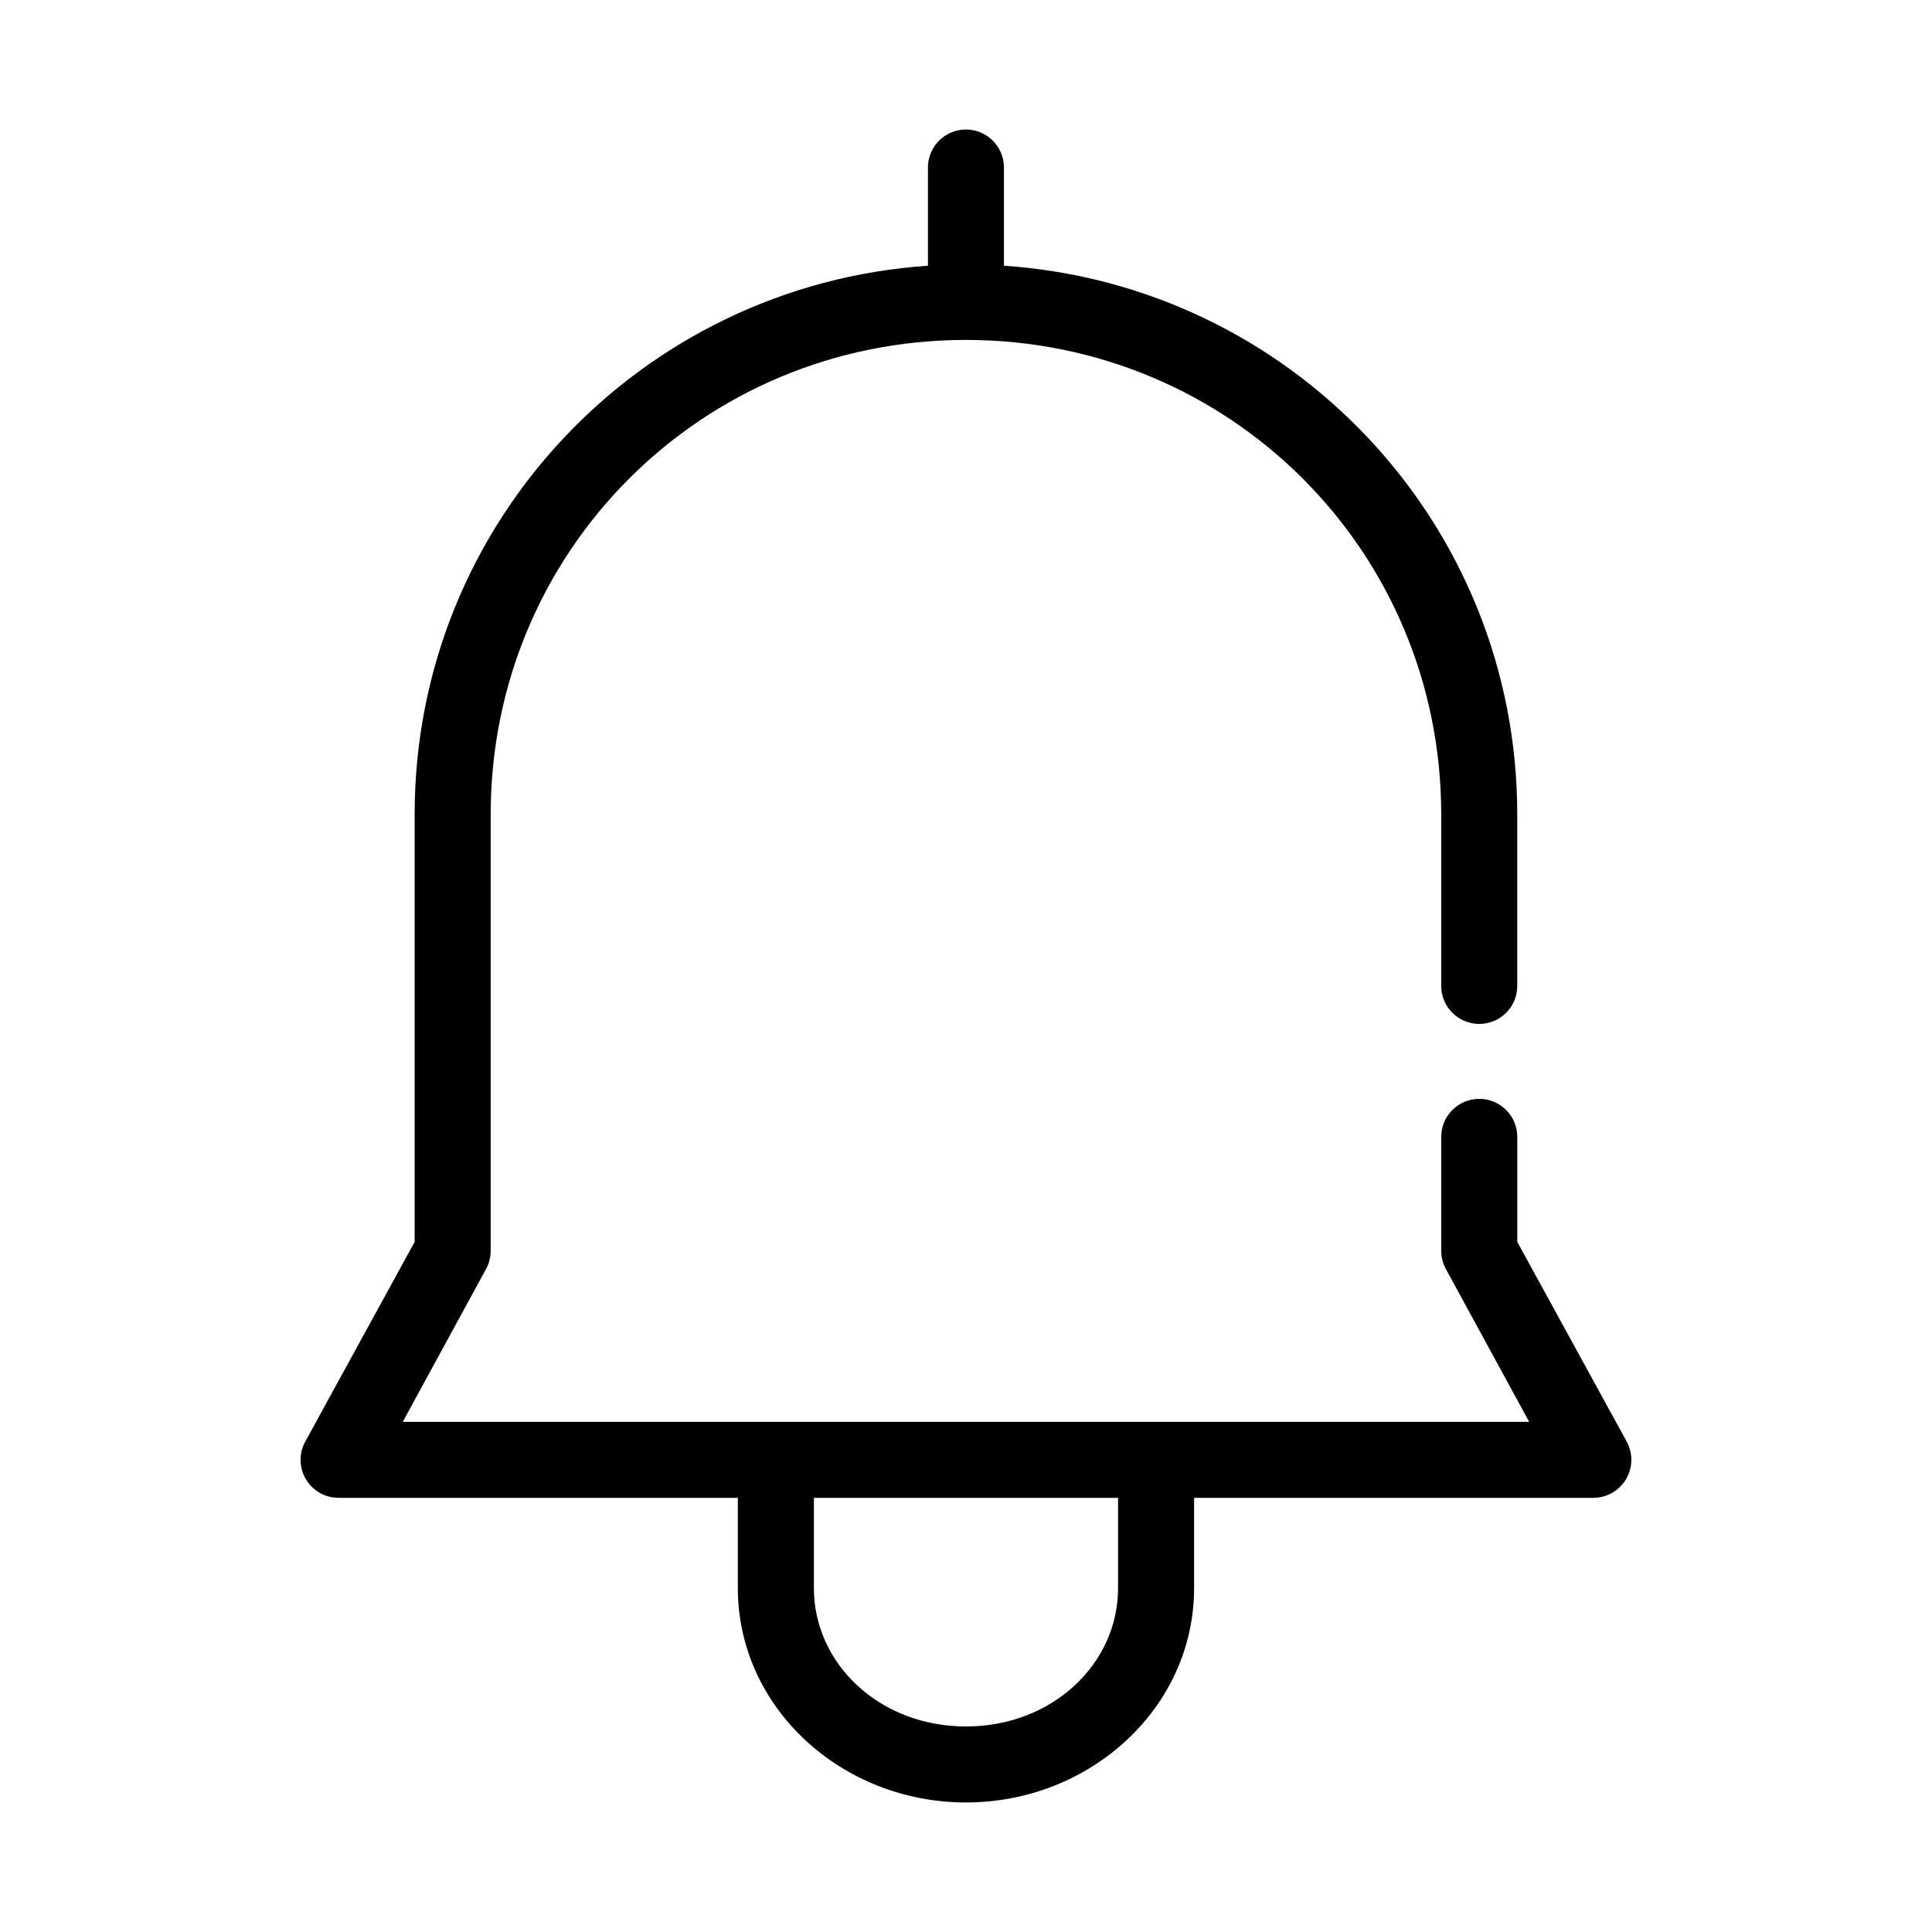 <?xml version="1.0" encoding="UTF-8"?>
<!-- Uploaded to: ICON Repo, www.iconrepo.com, Generator: ICON Repo Mixer Tools -->
<svg fill="#000000" width="800px" height="800px" version="1.1" viewBox="144 144 512 512" xmlns="http://www.w3.org/2000/svg">
 <path d="m398.89 178.38c-5.188 0.57-9.086 5.012-8.973 10.23v25.809c-76.055 5.156-136.03 68.168-136.03 145.4v113.3l-28.969 52.875v-0.004c-1.73 3.121-1.676 6.922 0.133 9.992 1.812 3.074 5.113 4.961 8.684 4.961h105.8v23.918c0 31.707 27.523 56.809 60.457 56.809s60.457-25.098 60.457-56.809v-23.918h105.8-0.004c3.57 0 6.871-1.887 8.684-4.961 1.812-3.07 1.863-6.871 0.137-9.992l-28.969-52.875v-27.695l-0.004 0.004c0.039-2.699-1.004-5.297-2.898-7.215-1.895-1.922-4.481-3-7.176-3-2.699 0-5.281 1.078-7.176 3-1.895 1.918-2.938 4.516-2.902 7.215v30.215-0.004c0.027 1.652 0.461 3.277 1.262 4.723l22.043 40.441h-298.51l22.043-40.441h-0.004c0.801-1.445 1.234-3.07 1.262-4.723v-115.82c0-69.781 55.992-125.73 125.95-125.73s125.95 55.949 125.95 125.73v45.32l-0.004 0.004c-0.035 2.695 1.008 5.293 2.902 7.211 1.895 1.922 4.477 3.004 7.176 3.004 2.695 0 5.281-1.082 7.176-3.004 1.895-1.918 2.938-4.516 2.898-7.211v-45.32c0-77.234-59.973-140.25-136.03-145.4v-25.809c0.062-2.902-1.129-5.688-3.269-7.648-2.141-1.957-5.023-2.898-7.91-2.582zm-39.199 362.57h80.609v23.918c0 20.062-17.398 36.664-40.305 36.664s-40.305-16.602-40.305-36.664z"/>
</svg>